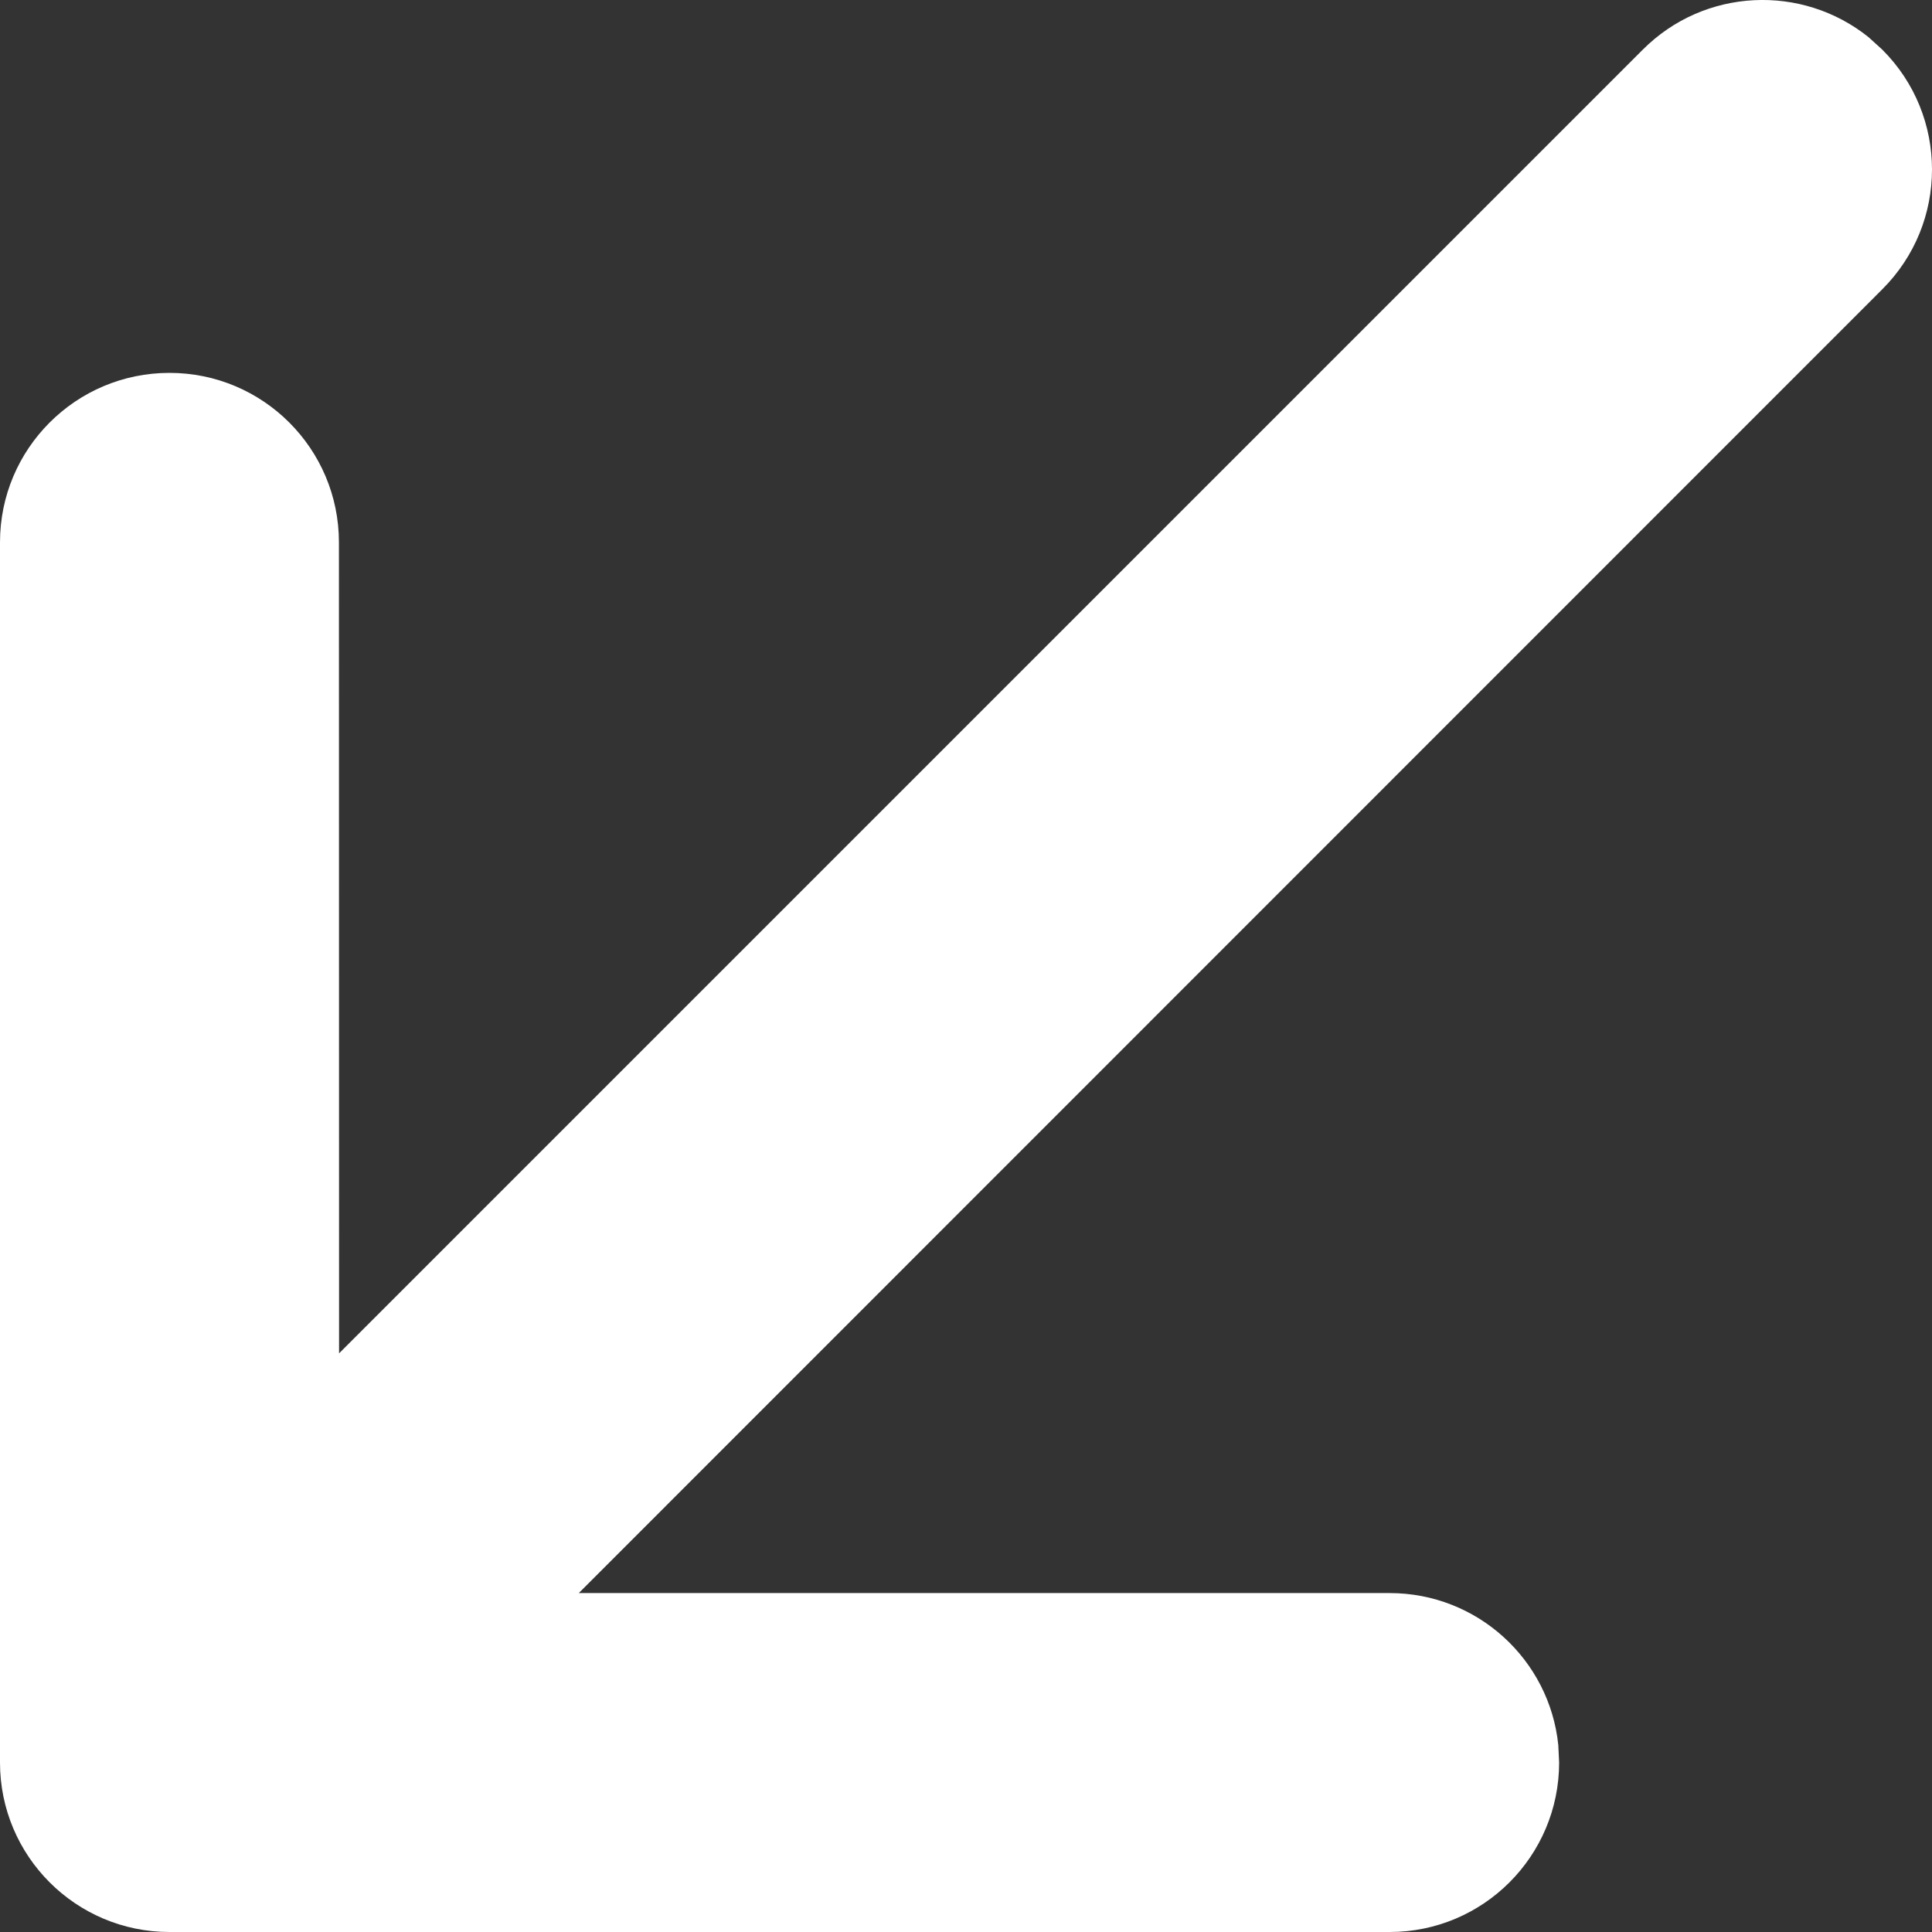 <svg width="14" height="14" viewBox="0 0 14 14" fill="none" xmlns="http://www.w3.org/2000/svg">
<rect x="0" y="0" width="14" height="14" fill="#333333" stroke="none"/>
<path d="M1.228 14C0.55 14 4.80673e-08 13.45 1.07361e-07 12.772L8.80363e-07 3.93C9.39657e-07 3.252 0.55 2.702 1.228 2.702C1.906 2.702 2.456 3.252 2.456 3.93L2.457 9.807L11.904 0.36C12.351 -0.088 13.058 -0.118 13.541 0.27L13.64 0.36C14.12 0.839 14.12 1.617 13.64 2.096L4.194 11.544L10.07 11.544C10.706 11.544 11.229 12.027 11.292 12.646L11.298 12.772C11.298 13.45 10.748 14 10.07 14L1.228 14Z" fill="white"/>
</svg>
